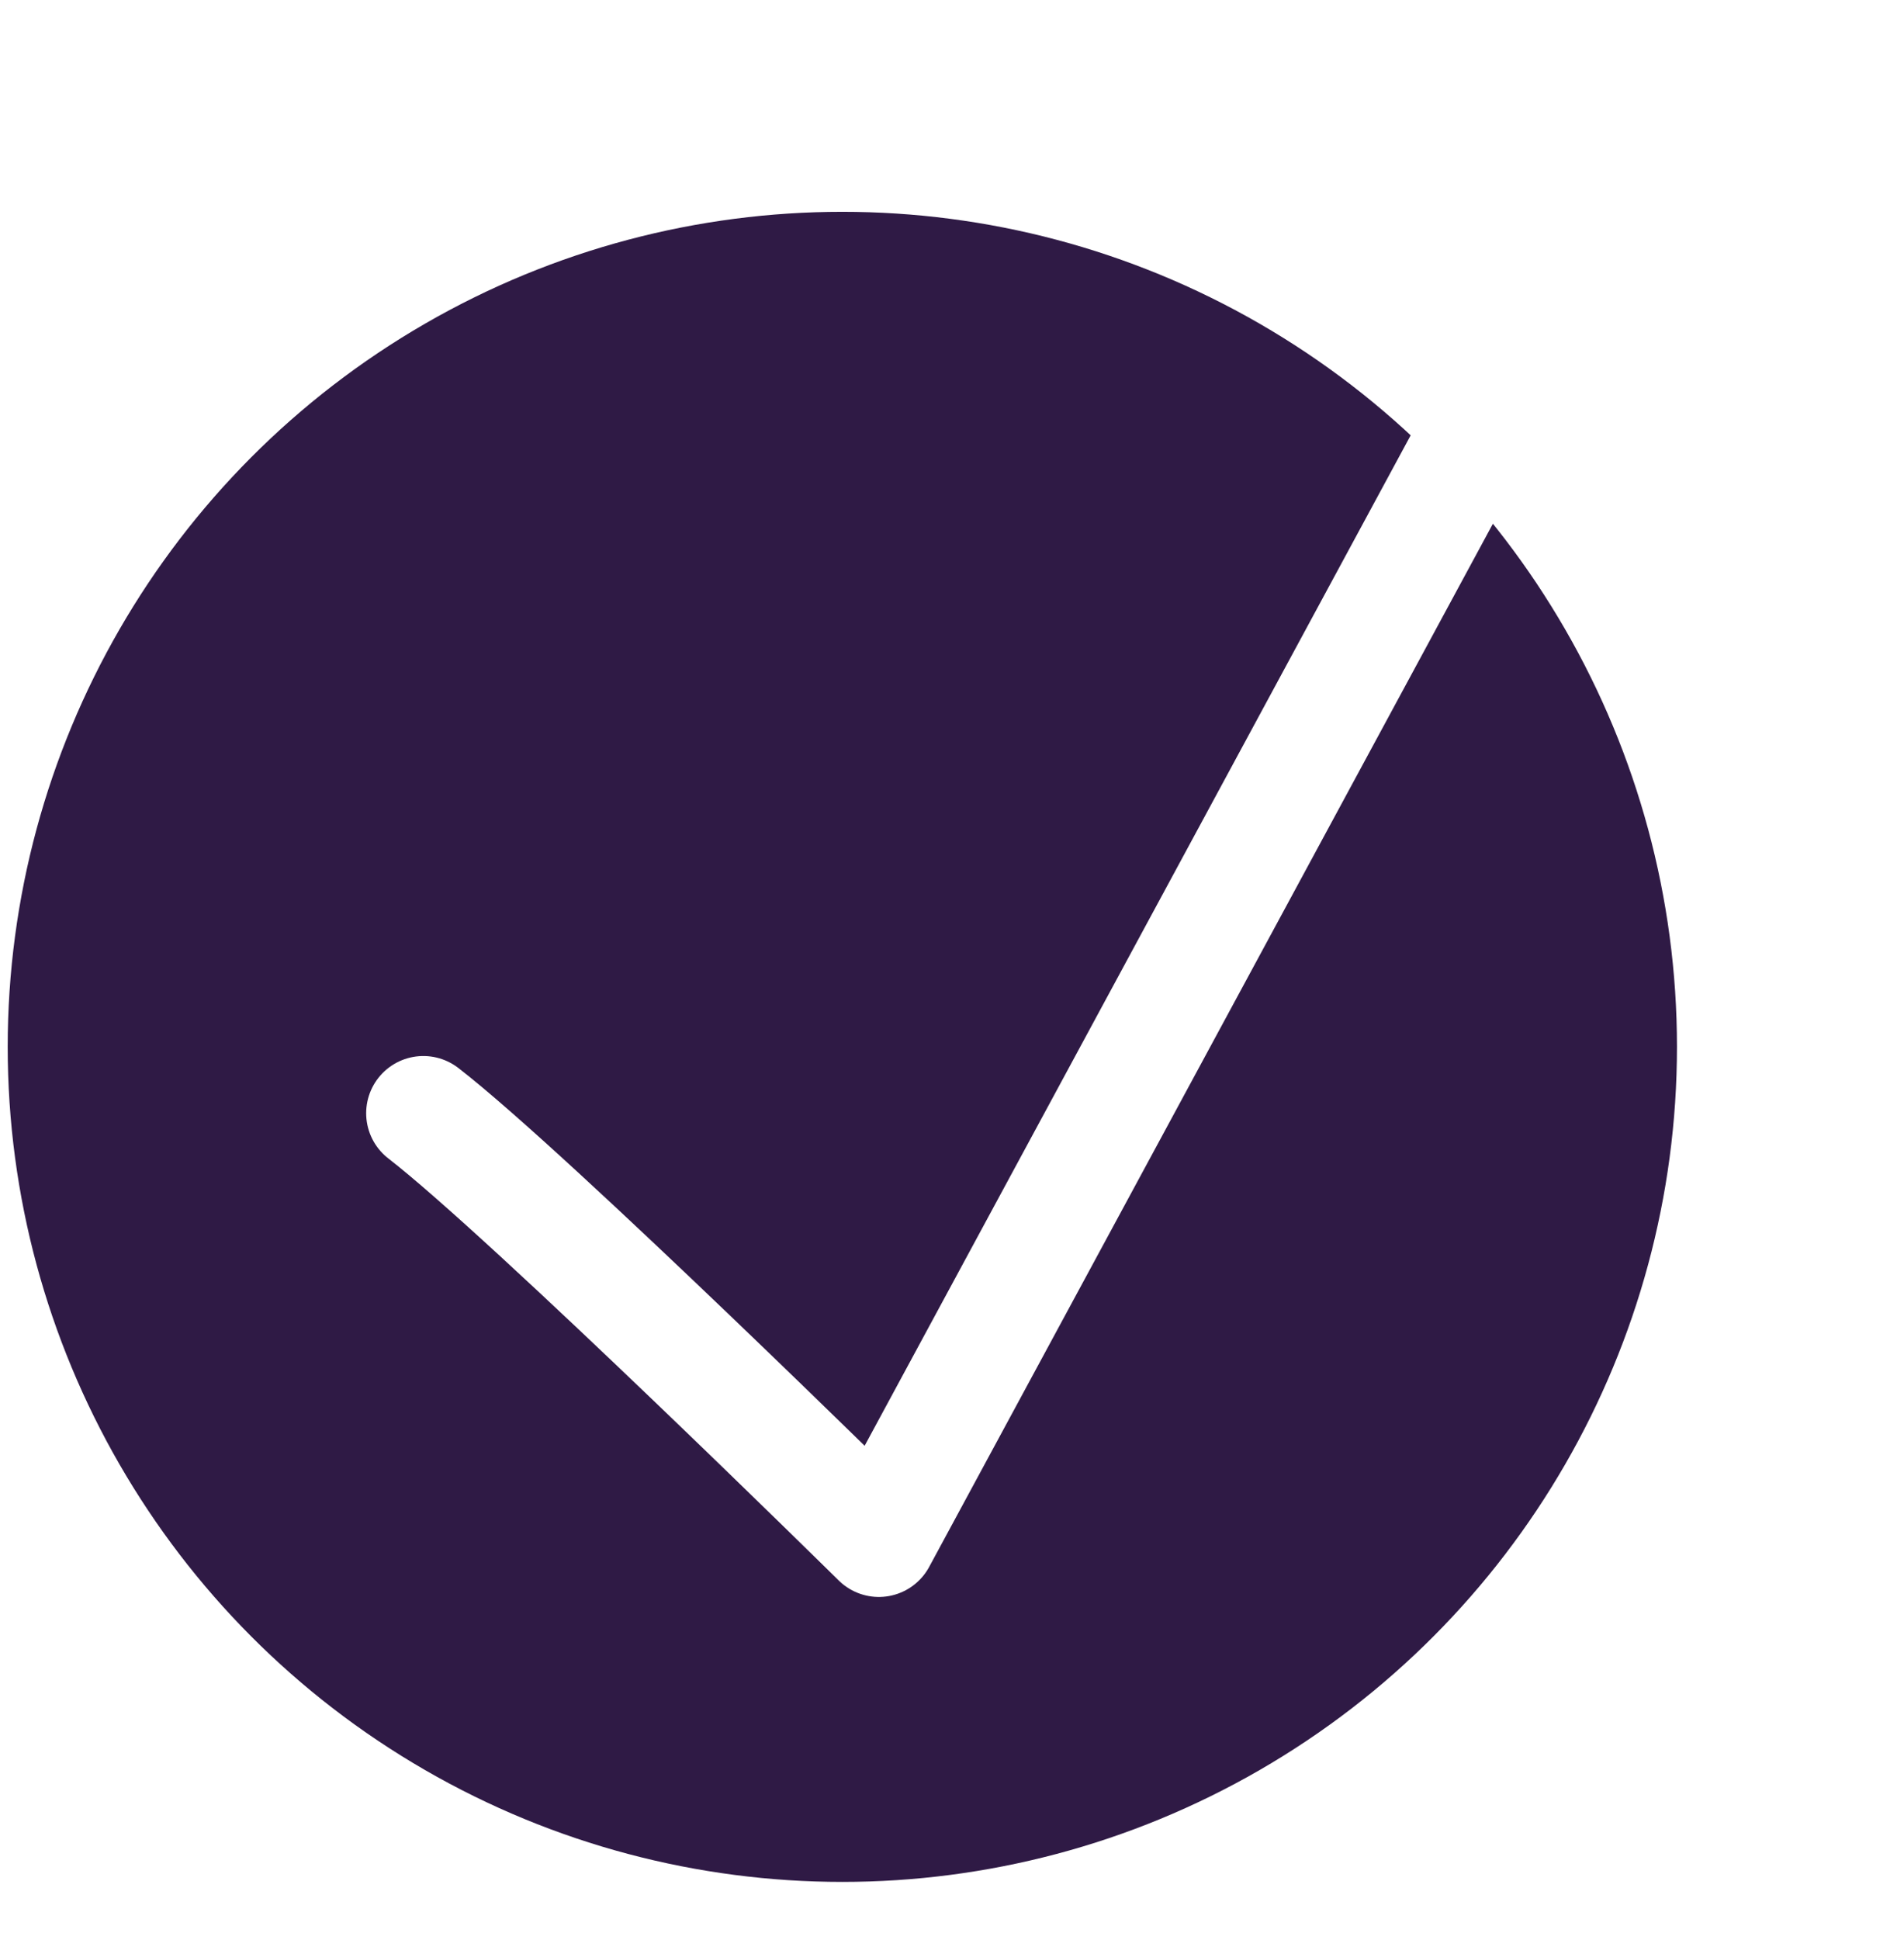 <svg xmlns="http://www.w3.org/2000/svg" xmlns:xlink="http://www.w3.org/1999/xlink" width="49.95" height="50.874" viewBox="0 0 49.95 50.874">
  <defs>
    <filter id="Path_180" x="0" y="0" width="49.95" height="50.874" filterUnits="userSpaceOnUse">
      <feOffset dy="3" input="SourceAlpha"/>
      <feGaussianBlur stdDeviation="3" result="blur"/>
      <feFlood flood-opacity="0.161"/>
      <feComposite operator="in" in2="blur"/>
      <feComposite in="SourceGraphic"/>
    </filter>
  </defs>
  <g id="Check_Icon" data-name="Check Icon" transform="translate(-407.798 -2428.716)">
    <circle id="Ellipse_4" data-name="Ellipse 4" cx="21.896" cy="21.896" r="21.896" transform="translate(408 2434.27)" fill="#2f1a45"/>
    <g transform="matrix(1, 0, 0, 1, 407.8, 2428.72)" filter="url(#Path_180)">
      <path id="Path_180-2" data-name="Path 180" d="M-235.536,2767.906c2.793,2.159,11.95,11.184,11.95,11.184l15.863-29.34" transform="translate(246.64 -2741.72)" fill="none" stroke="#fff" stroke-linecap="round" stroke-linejoin="round" stroke-width="3"/>
    </g>
  </g>
</svg>
